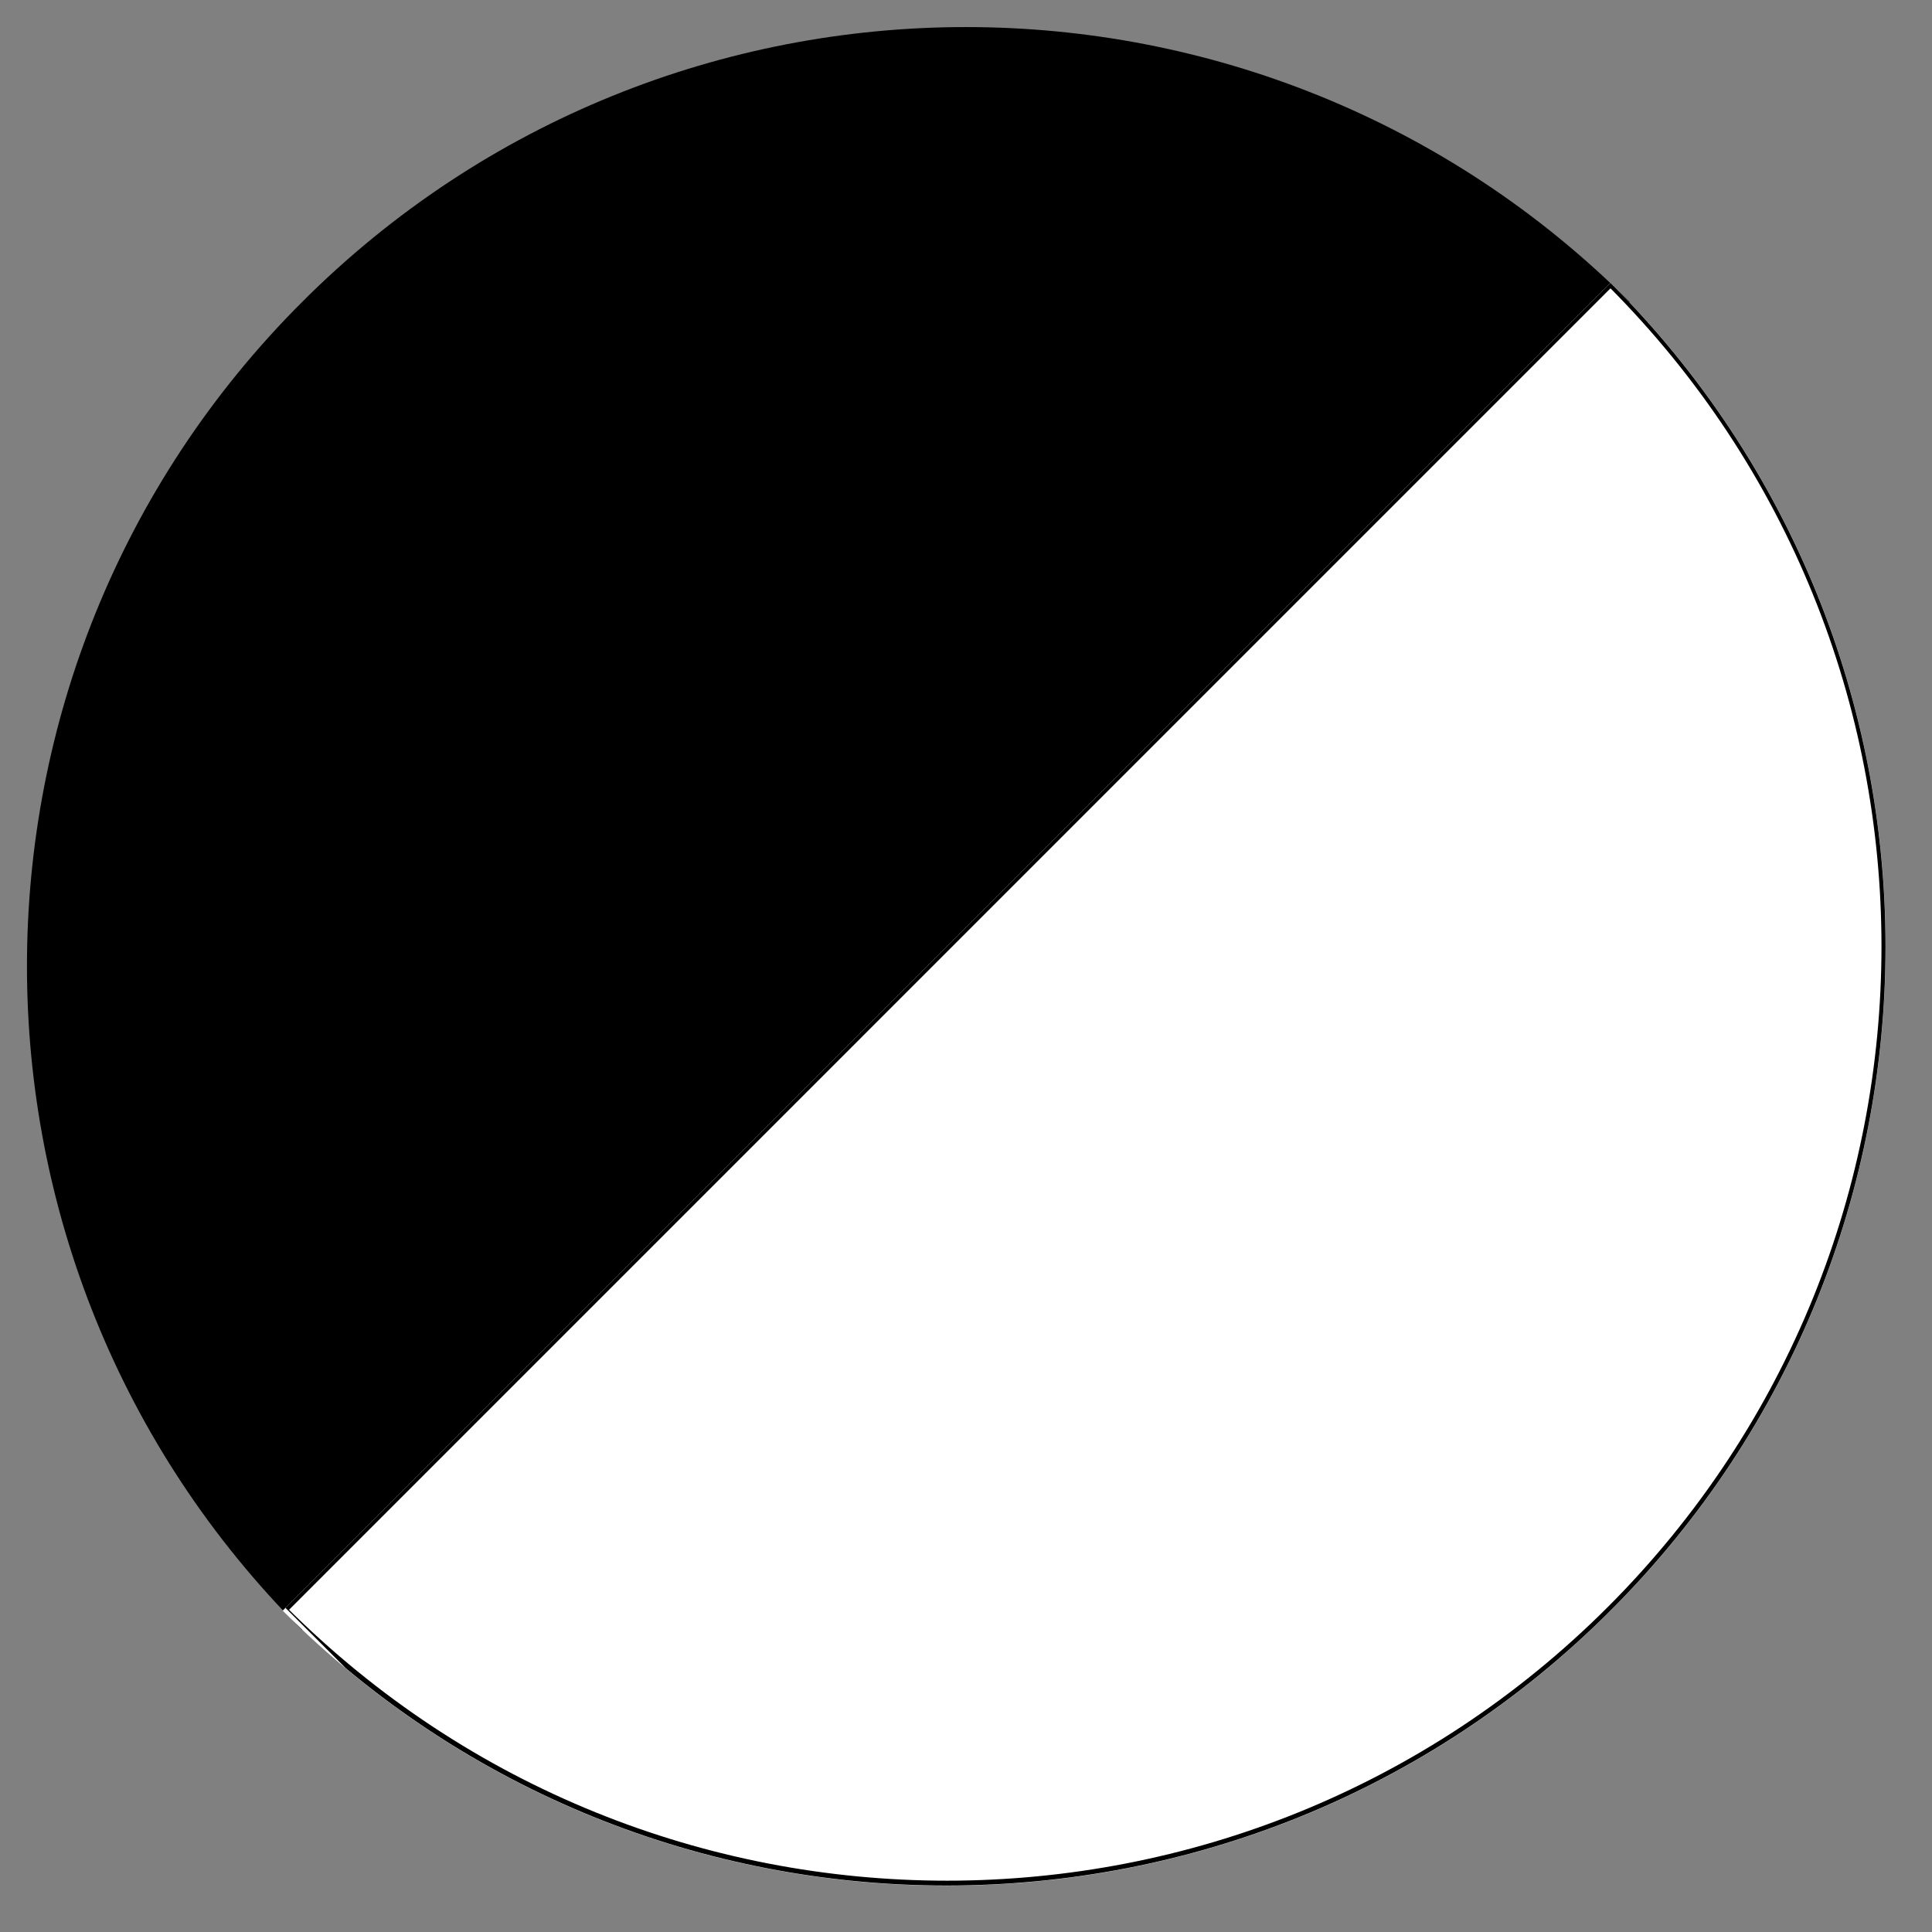 <svg xmlns="http://www.w3.org/2000/svg" xmlns:xlink="http://www.w3.org/1999/xlink" width="100" zoomAndPan="magnify" viewBox="0 0 75 75" height="100" preserveAspectRatio="xMidYMid meet" version="1.0"><rect x="0" y="0" width="75" height="75" fill="#808080" stroke="none"/><defs><clipPath id="9281c8b1ab"><path d="M 1 1 L 64 1 L 64 64 L 1 64 Z M 1 1 " clip-rule="nonzero"/></clipPath><clipPath id="5c7347134e"><path d="M 37.5 -14.047 L 63.273 11.727 L 11.723 63.277 L -14.051 37.504 Z M 37.5 -14.047 " clip-rule="nonzero"/></clipPath><clipPath id="88b778d7ac"><path d="M 63.273 11.727 L 11.723 63.277 C -2.512 49.043 -2.512 25.961 11.723 11.727 C 25.957 -2.508 49.039 -2.508 63.273 11.727 Z M 63.273 11.727 " clip-rule="nonzero"/></clipPath><clipPath id="e6890af31e"><path d="M 10 10 L 74 10 L 74 74 L 10 74 Z M 10 10 " clip-rule="nonzero"/></clipPath><clipPath id="7cd4a8f62b"><path d="M 62.523 10.977 L 88.301 36.754 L 36.75 88.301 L 10.973 62.527 Z M 62.523 10.977 " clip-rule="nonzero"/></clipPath><clipPath id="d7be883ec6"><path d="M 62.523 62.527 C 48.289 76.762 25.207 76.762 10.973 62.527 L 62.523 10.977 C 76.758 25.211 76.758 48.293 62.523 62.527 Z M 62.523 62.527 " clip-rule="nonzero"/></clipPath><clipPath id="73dda6365d"><path d="M 11 10 L 74 10 L 74 74 L 11 74 Z M 11 10 " clip-rule="nonzero"/></clipPath><clipPath id="a70549afb5"><path d="M 62.523 10.977 L 88.512 36.965 L 37.066 88.406 L 11.082 62.418 Z M 62.523 10.977 " clip-rule="nonzero"/></clipPath><clipPath id="4615f25ac7"><path d="M 62.52 10.98 L 88.289 36.75 L 36.75 88.293 L 10.977 62.523 Z M 62.52 10.98 " clip-rule="nonzero"/></clipPath><clipPath id="6a09d7cd6b"><path d="M 62.52 62.523 C 48.285 76.754 25.211 76.754 10.977 62.523 L 62.52 10.98 C 76.754 25.215 76.754 48.289 62.52 62.523 Z M 62.52 62.523 " clip-rule="nonzero"/></clipPath></defs><g clip-path="url(#9281c8b1ab)"><g clip-path="url(#5c7347134e)"><g clip-path="url(#88b778d7ac)"><path fill="#000000" d="M 37.5 -14.047 L 63.273 11.727 L 11.723 63.277 L -14.051 37.504 Z M 37.5 -14.047 " fill-opacity="1" fill-rule="nonzero"/></g></g></g><g clip-path="url(#e6890af31e)"><g clip-path="url(#7cd4a8f62b)"><g clip-path="url(#d7be883ec6)"><path fill="#ffffff" d="M 62.523 10.977 L 88.301 36.754 L 36.75 88.301 L 10.973 62.527 Z M 62.523 10.977 " fill-opacity="1" fill-rule="nonzero"/></g></g></g><g clip-path="url(#73dda6365d)"><g clip-path="url(#a70549afb5)"><g clip-path="url(#4615f25ac7)"><g clip-path="url(#6a09d7cd6b)"><path stroke-linecap="butt" transform="matrix(0.53, 0.53, -0.53, 0.53, 62.52, 10.981)" fill="none" stroke-linejoin="miter" d="M 48.594 48.595 C 48.591 75.432 26.836 97.186 -0.001 97.19 L -0.001 -0 C 26.84 -0 48.594 21.754 48.594 48.595 Z M 48.594 48.595 " stroke="#000000" stroke-width="0.4" stroke-opacity="1" stroke-miterlimit="4"/></g></g></g></g></svg>